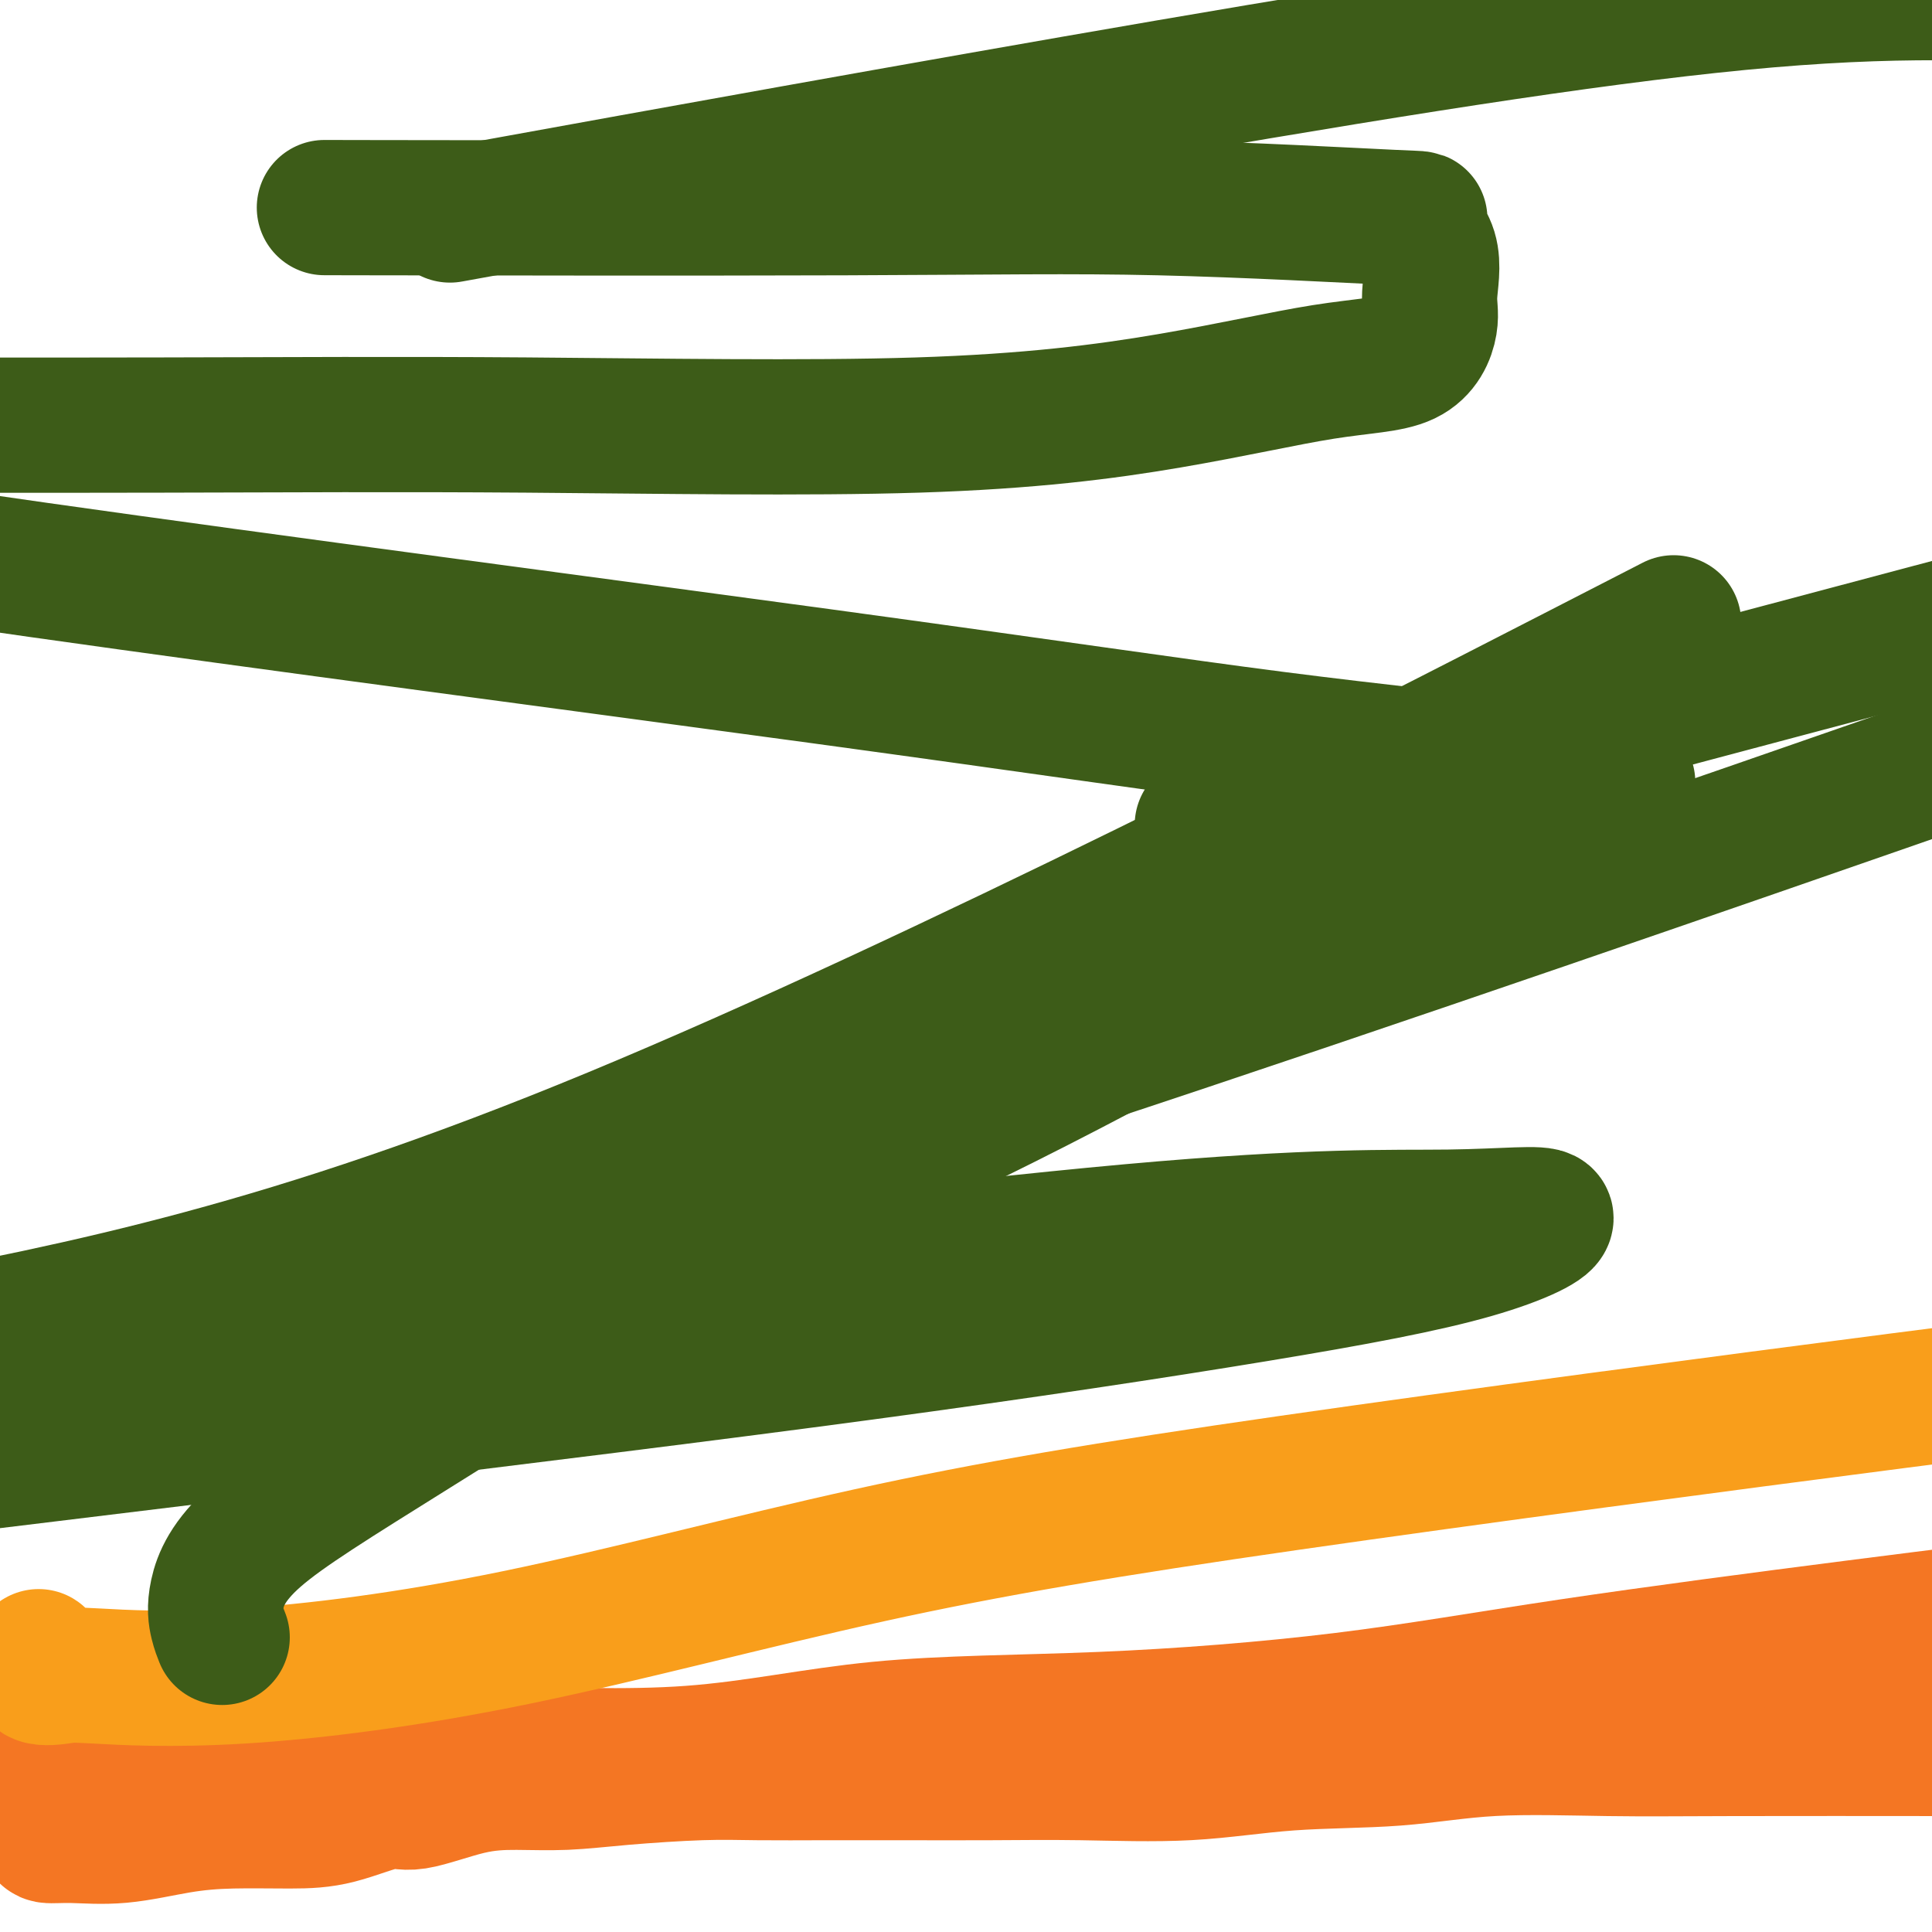 <svg viewBox='0 0 400 400' version='1.1' xmlns='http://www.w3.org/2000/svg' xmlns:xlink='http://www.w3.org/1999/xlink'><g fill='none' stroke='#F47623' stroke-width='28' stroke-linecap='round' stroke-linejoin='round'><path d='M10,379c-0.342,0.437 -0.684,0.873 0,1c0.684,0.127 2.396,-0.057 5,0c2.604,0.057 6.102,0.354 10,0c3.898,-0.354 8.195,-1.361 12,-2c3.805,-0.639 7.117,-0.911 11,-1c3.883,-0.089 8.338,0.004 12,0c3.662,-0.004 6.530,-0.106 10,-1c3.470,-0.894 7.540,-2.578 10,-3c2.460,-0.422 3.310,0.420 6,0c2.690,-0.420 7.220,-2.102 11,-3c3.780,-0.898 6.812,-1.011 10,-1c3.188,0.011 6.533,0.147 10,0c3.467,-0.147 7.055,-0.575 12,-1c4.945,-0.425 11.248,-0.846 16,-1c4.752,-0.154 7.953,-0.042 12,0c4.047,0.042 8.940,0.013 14,0c5.060,-0.013 10.288,-0.011 16,0c5.712,0.011 11.909,0.029 18,0c6.091,-0.029 12.075,-0.106 19,0c6.925,0.106 14.790,0.396 22,0c7.210,-0.396 13.765,-1.479 21,-2c7.235,-0.521 15.148,-0.479 22,-1c6.852,-0.521 12.641,-1.603 20,-2c7.359,-0.397 16.289,-0.107 24,0c7.711,0.107 14.203,0.031 26,0c11.797,-0.031 28.898,-0.015 46,0'/><path d='M-1,366c-0.040,0.014 -0.081,0.029 1,0c1.081,-0.029 3.282,-0.100 5,0c1.718,0.100 2.951,0.371 6,0c3.049,-0.371 7.914,-1.385 18,-2c10.086,-0.615 25.393,-0.831 38,-1c12.607,-0.169 22.514,-0.290 35,0c12.486,0.290 27.552,0.990 41,0c13.448,-0.990 25.280,-3.670 39,-5c13.720,-1.330 29.328,-1.309 46,-2c16.672,-0.691 34.407,-2.092 50,-4c15.593,-1.908 29.044,-4.321 47,-7c17.956,-2.679 40.416,-5.622 59,-8c18.584,-2.378 33.292,-4.189 48,-6'/></g>
<g fill='none' stroke='#F99E1B' stroke-width='28' stroke-linecap='round' stroke-linejoin='round'><path d='M8,343c0.136,0.085 0.272,0.171 0,1c-0.272,0.829 -0.951,2.402 0,3c0.951,0.598 3.533,0.220 5,0c1.467,-0.220 1.820,-0.282 7,0c5.180,0.282 15.189,0.907 30,0c14.811,-0.907 34.424,-3.345 57,-8c22.576,-4.655 48.113,-11.526 73,-17c24.887,-5.474 49.123,-9.551 87,-15c37.877,-5.449 89.393,-12.271 126,-17c36.607,-4.729 58.303,-7.364 80,-10'/></g>
<g fill='none' stroke='#3D5C18' stroke-width='28' stroke-linecap='round' stroke-linejoin='round'><path d='M46,339c-0.339,-0.842 -0.678,-1.685 -1,-3c-0.322,-1.315 -0.627,-3.103 0,-6c0.627,-2.897 2.187,-6.902 8,-12c5.813,-5.098 15.878,-11.290 33,-22c17.122,-10.710 41.299,-25.940 63,-38c21.701,-12.060 40.925,-20.952 59,-30c18.075,-9.048 35.001,-18.253 51,-27c15.999,-8.747 31.072,-17.038 43,-23c11.928,-5.962 20.711,-9.596 26,-12c5.289,-2.404 7.084,-3.580 8,-4c0.916,-0.420 0.952,-0.085 1,0c0.048,0.085 0.107,-0.081 -1,0c-1.107,0.081 -3.379,0.408 -6,0c-2.621,-0.408 -5.589,-1.551 -16,-3c-10.411,-1.449 -28.265,-3.203 -50,-6c-21.735,-2.797 -47.352,-6.638 -94,-13c-46.648,-6.362 -114.328,-15.246 -162,-22c-47.672,-6.754 -75.336,-11.377 -103,-16'/><path d='M78,43c-9.394,-0.016 -18.788,-0.033 0,0c18.788,0.033 65.757,0.114 97,0c31.243,-0.114 46.759,-0.425 65,0c18.241,0.425 39.205,1.587 48,2c8.795,0.413 5.421,0.079 5,1c-0.421,0.921 2.113,3.097 3,6c0.887,2.903 0.128,6.533 0,9c-0.128,2.467 0.373,3.772 0,6c-0.373,2.228 -1.622,5.378 -5,7c-3.378,1.622 -8.884,1.717 -17,3c-8.116,1.283 -18.840,3.755 -32,6c-13.160,2.245 -28.754,4.261 -52,5c-23.246,0.739 -54.143,0.199 -81,0c-26.857,-0.199 -49.673,-0.057 -75,0c-25.327,0.057 -53.163,0.028 -81,0'/><path d='M107,42c-12.000,2.179 -24.000,4.357 0,0c24.000,-4.357 84.000,-15.250 135,-24c51.000,-8.750 93.000,-15.357 124,-18c31.000,-2.643 51.000,-1.321 71,0'/><path d='M325,140c18.644,-9.578 37.289,-19.156 0,0c-37.289,19.156 -130.511,67.044 -198,95c-67.489,27.956 -109.244,35.978 -151,44'/><path d='M111,269c-12.105,1.506 -24.210,3.012 0,0c24.210,-3.012 84.734,-10.541 123,-14c38.266,-3.459 54.273,-2.848 66,-3c11.727,-0.152 19.174,-1.068 20,0c0.826,1.068 -4.969,4.120 -15,7c-10.031,2.880 -24.297,5.586 -45,9c-20.703,3.414 -47.843,7.534 -81,12c-33.157,4.466 -72.331,9.276 -111,14c-38.669,4.724 -76.835,9.362 -115,14'/><path d='M267,166c-15.667,4.167 -31.333,8.333 0,0c31.333,-8.333 109.667,-29.167 188,-50'/><path d='M394,161c15.524,-5.399 31.048,-10.798 0,0c-31.048,10.798 -108.667,37.792 -173,59c-64.333,21.208 -115.381,36.631 -160,51c-44.619,14.369 -82.810,27.685 -121,41'/></g>
</svg>